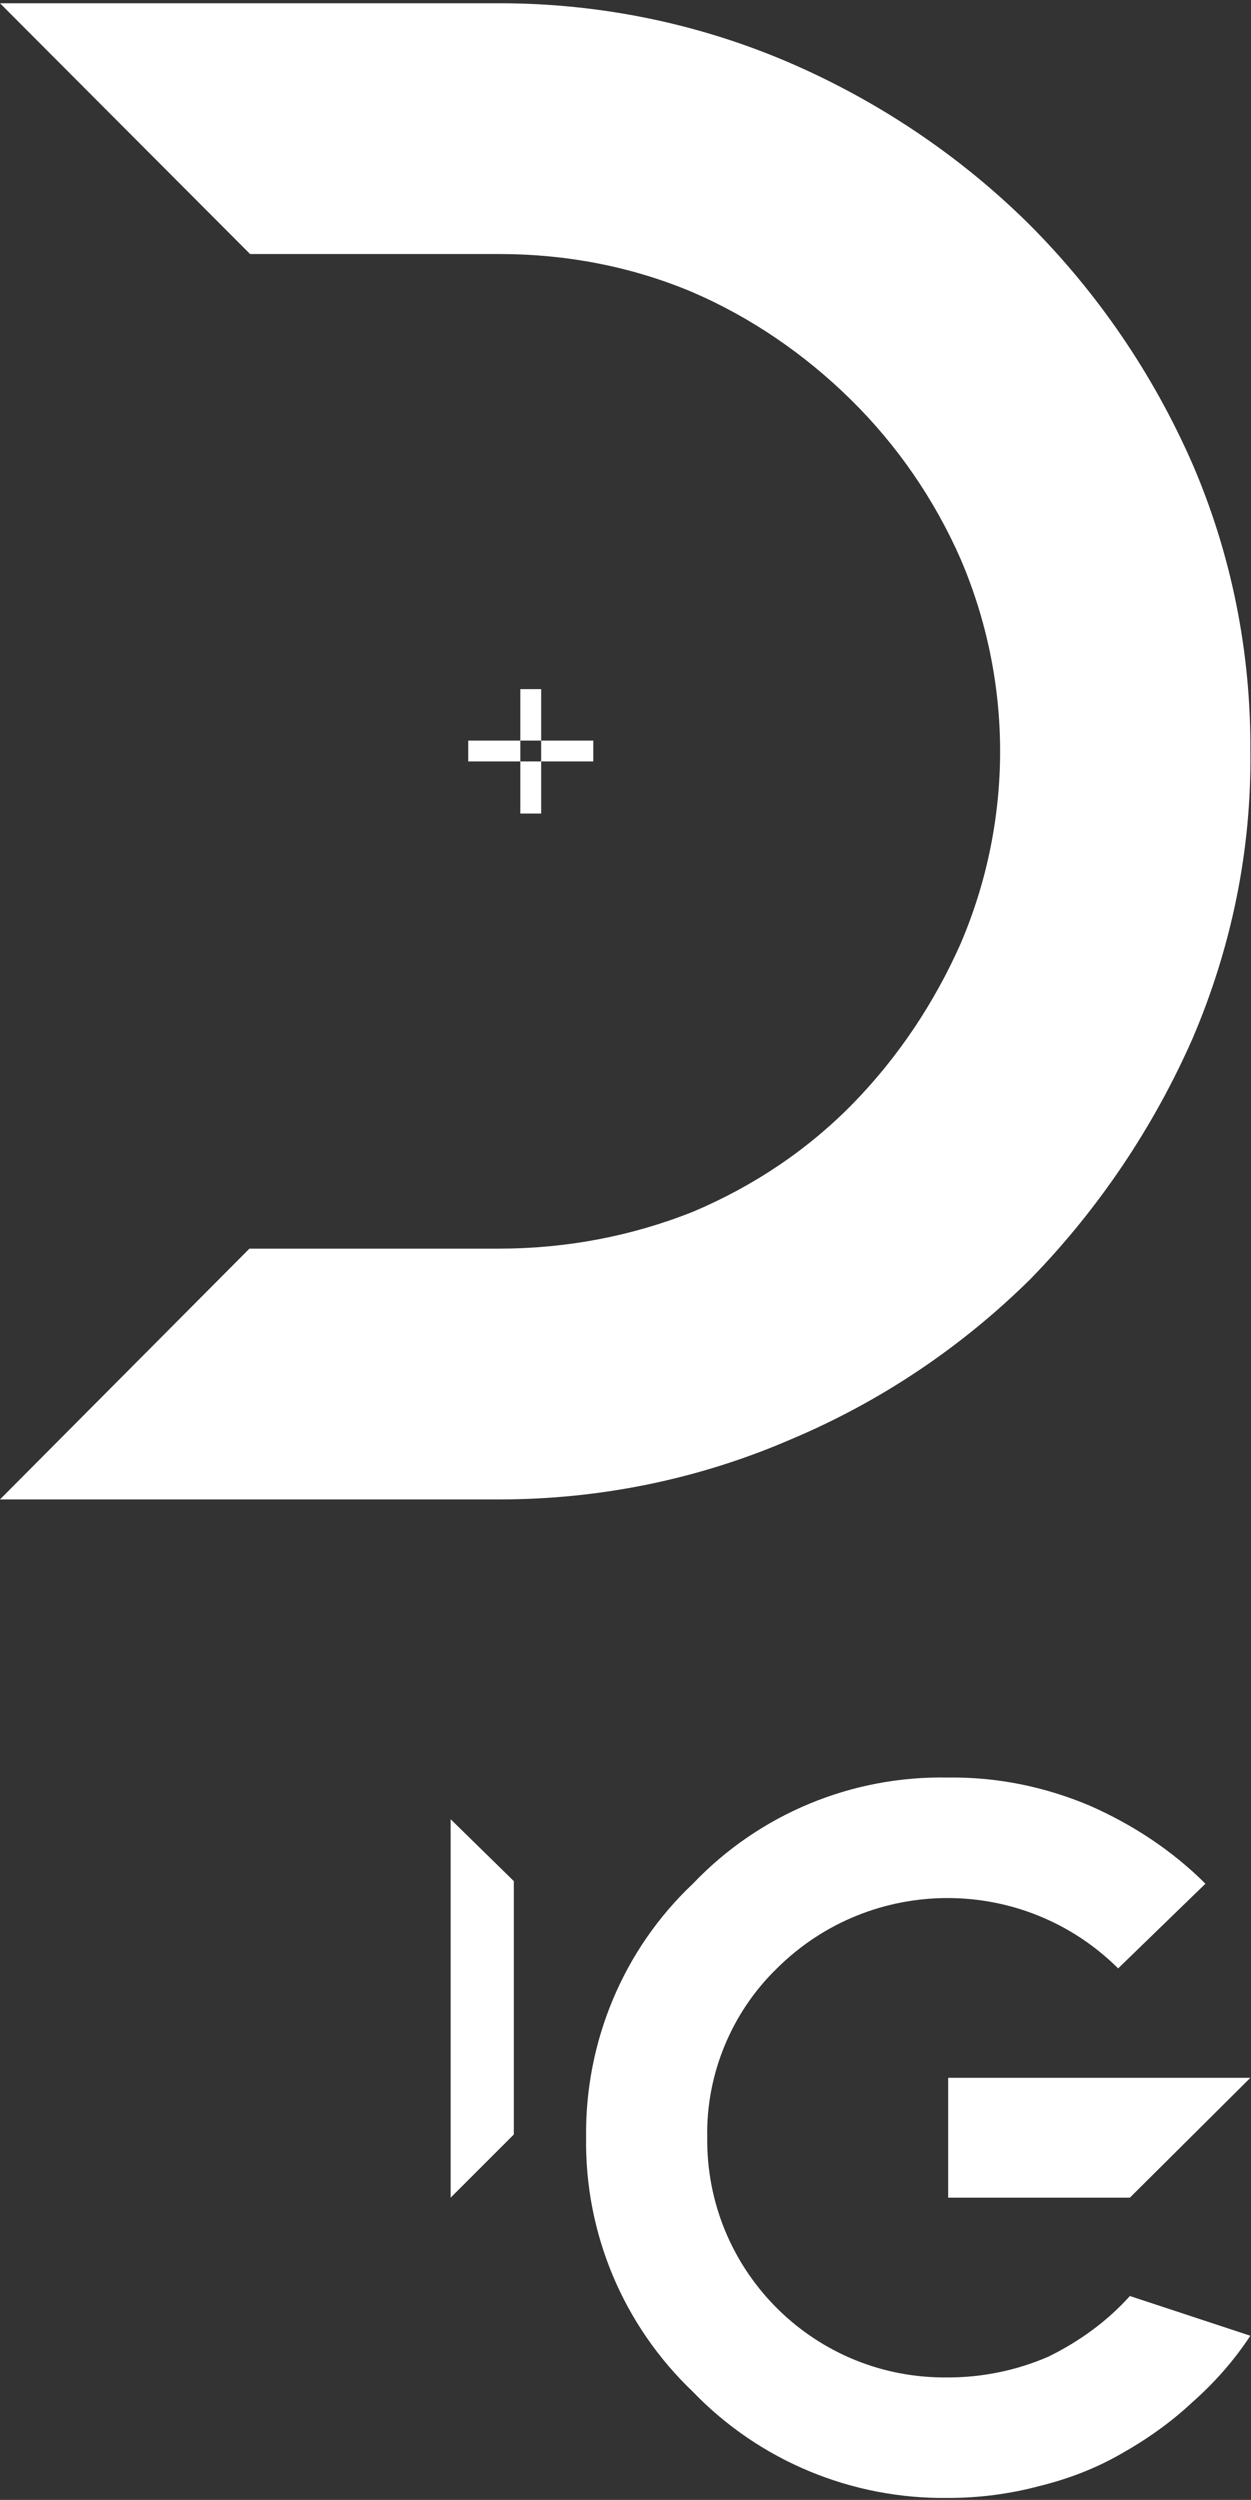 <?xml version="1.0" encoding="utf-8"?>
<!-- Generator: Adobe Illustrator 24.0.2, SVG Export Plug-In . SVG Version: 6.00 Build 0)  -->
<svg version="1.1" id="Layer_1" xmlns="http://www.w3.org/2000/svg" xmlns:xlink="http://www.w3.org/1999/xlink" x="0px" y="0px"
	 viewBox="0 0 192.1 383.8" style="enable-background:new 0 0 192.1 383.8;" xml:space="preserve">
<rect x="0" y="0" width="192.1" height="383.8" fill="#333333" stroke="none"/>
<style type="text/css">
	.st0{fill:#FFFFFF;}
</style>
<title>digital-letters-p1</title>
<g id="Layer_2_4_">
	<g id="DIGITAL">
		<path class="st0" d="M192,115.3c0.2,15.2-2.9,30.2-8.9,44.2c-6,13.6-14.4,26.1-24.8,36.8c-10.6,10.5-23.1,18.9-36.9,24.7
			c-14.1,6.1-29.3,9.2-44.7,9.2H0l38.3-38.5h38.3c10.3,0,20.4-1.9,29.9-5.7c9.2-3.9,17.6-9.5,24.6-16.7c6.9-7.1,12.4-15.4,16.4-24.4
			c8.1-18.9,8.1-40.2,0-59.1c-4-9.1-9.7-17.4-16.8-24.4c-7.1-7-15.4-12.7-24.5-16.6C96.9,40.9,86.9,39,76.7,39H38.4L0,0.5h76.7
			c15.4,0,30.6,3.1,44.7,9.2c13.6,5.9,26.1,14.3,36.6,24.7c10.6,10.6,19.1,23.1,25.1,36.8C189.1,85.1,192.1,100.1,192,115.3z"/>
		<g>
			<path class="st0" d="M78.9,327.7l-9.7,9.7v-58.1l9.7,9.5V327.7z"/>
			<path class="st0" d="M173.5,352.5l18.5,6.1c-2.5,3.8-5.5,7.2-8.9,10.2c-3.3,3.1-7,5.7-10.9,7.9c-4,2.3-8.2,3.9-12.7,5
				c-4.5,1.2-9.2,1.8-13.9,1.8c-14.8,0.2-29-5.7-39.2-16.3c-10.7-10.2-16.6-24.3-16.4-39c-0.2-14.7,5.7-28.9,16.4-39
				c10.2-10.7,24.4-16.6,39.2-16.3c7.5-0.1,14.8,1.4,21.7,4.3c6.6,2.9,12.7,6.9,17.8,12l-13.4,13c-14.5-14.4-37.9-14.4-52.4,0
				c-7,6.8-10.9,16.3-10.7,26c-0.2,20.1,15.9,36.6,36.1,36.8c0.3,0,0.6,0,0.9,0c5.3,0,10.6-1.1,15.4-3.2
				C165.7,359.5,170,356.4,173.5,352.5z M145.5,319H192l-18.5,18.4h-27.9V319z"/>
		</g>
		<path class="st0" d="M79.9,113.7v3.2h-8v-3.2H79.9z M83.1,113.7h-3.2v-7.9h3.2V113.7z M79.9,116.9h3.2v8h-3.2V116.9z M91.1,113.7
			v3.2h-8v-3.2H91.1z"/>
	</g>
</g>
</svg>
